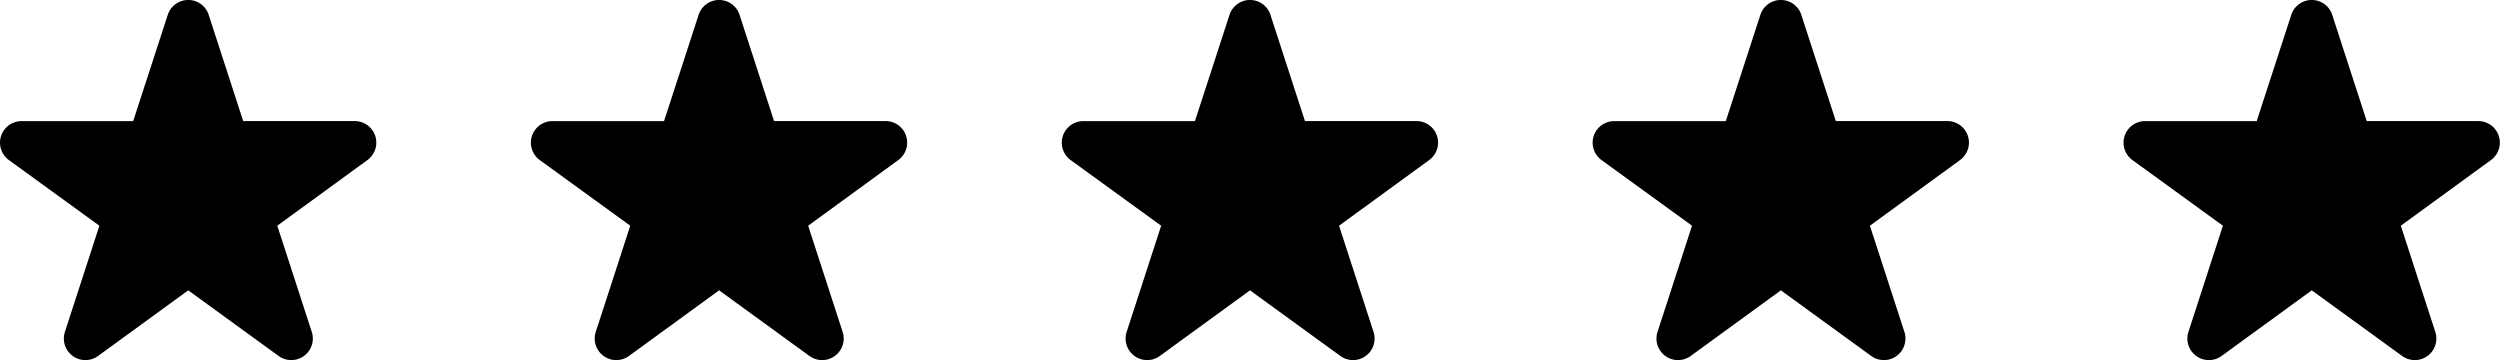 <svg xmlns="http://www.w3.org/2000/svg" xmlns:xlink="http://www.w3.org/1999/xlink" id="Groupe_162" data-name="Groupe 162" width="73.922" height="10.65" viewBox="0 0 73.922 10.65"><defs><clipPath id="clip-path"><rect id="Rectangle_76" data-name="Rectangle 76" width="11.132" height="10.65" fill="none"></rect></clipPath></defs><g id="Groupe_157" data-name="Groupe 157"><g id="Groupe_156" data-name="Groupe 156" clip-path="url(#clip-path)"><path id="Trac&#xE9;_217" data-name="Trac&#xE9; 217" d="M6.172.44l1.02,3.14h3.3a.637.637,0,0,1,.374,1.152L8.2,6.674l1.02,3.14a.637.637,0,0,1-.98.712L5.567,8.585,2.9,10.526a.637.637,0,0,1-.98-.712l1.02-3.14L.264,4.733A.637.637,0,0,1,.639,3.581h3.3L4.961.44a.637.637,0,0,1,1.212,0" transform="translate(-0.001 0)"></path></g></g><g id="Groupe_158" data-name="Groupe 158" transform="translate(15.697)"><g id="Groupe_156-2" data-name="Groupe 156" clip-path="url(#clip-path)"><path id="Trac&#xE9;_217-2" data-name="Trac&#xE9; 217" d="M6.172.44l1.02,3.14h3.3a.637.637,0,0,1,.374,1.152L8.2,6.674l1.02,3.14a.637.637,0,0,1-.98.712L5.567,8.585,2.9,10.526a.637.637,0,0,1-.98-.712l1.02-3.14L.264,4.733A.637.637,0,0,1,.639,3.581h3.3L4.961.44a.637.637,0,0,1,1.212,0" transform="translate(-0.001 0)"></path></g></g><g id="Groupe_159" data-name="Groupe 159" transform="translate(31.395)"><g id="Groupe_156-3" data-name="Groupe 156" clip-path="url(#clip-path)"><path id="Trac&#xE9;_217-3" data-name="Trac&#xE9; 217" d="M6.172.44l1.02,3.14h3.3a.637.637,0,0,1,.374,1.152L8.2,6.674l1.02,3.14a.637.637,0,0,1-.98.712L5.567,8.585,2.9,10.526a.637.637,0,0,1-.98-.712l1.02-3.14L.264,4.733A.637.637,0,0,1,.639,3.581h3.3L4.961.44a.637.637,0,0,1,1.212,0" transform="translate(-0.001 0)"></path></g></g><g id="Groupe_160" data-name="Groupe 160" transform="translate(47.092)"><g id="Groupe_156-4" data-name="Groupe 156" clip-path="url(#clip-path)"><path id="Trac&#xE9;_217-4" data-name="Trac&#xE9; 217" d="M6.172.44l1.02,3.14h3.3a.637.637,0,0,1,.374,1.152L8.2,6.674l1.02,3.14a.637.637,0,0,1-.98.712L5.567,8.585,2.9,10.526a.637.637,0,0,1-.98-.712l1.02-3.14L.264,4.733A.637.637,0,0,1,.639,3.581h3.3L4.961.44a.637.637,0,0,1,1.212,0" transform="translate(-0.001 0)"></path></g></g><g id="Groupe_161" data-name="Groupe 161" transform="translate(62.79)"><g id="Groupe_156-5" data-name="Groupe 156" clip-path="url(#clip-path)"><path id="Trac&#xE9;_217-5" data-name="Trac&#xE9; 217" d="M6.172.44l1.02,3.14h3.3a.637.637,0,0,1,.374,1.152L8.2,6.674l1.02,3.14a.637.637,0,0,1-.98.712L5.567,8.585,2.9,10.526a.637.637,0,0,1-.98-.712l1.02-3.14L.264,4.733A.637.637,0,0,1,.639,3.581h3.3L4.961.44a.637.637,0,0,1,1.212,0" transform="translate(-0.001 0)"></path></g></g></svg>